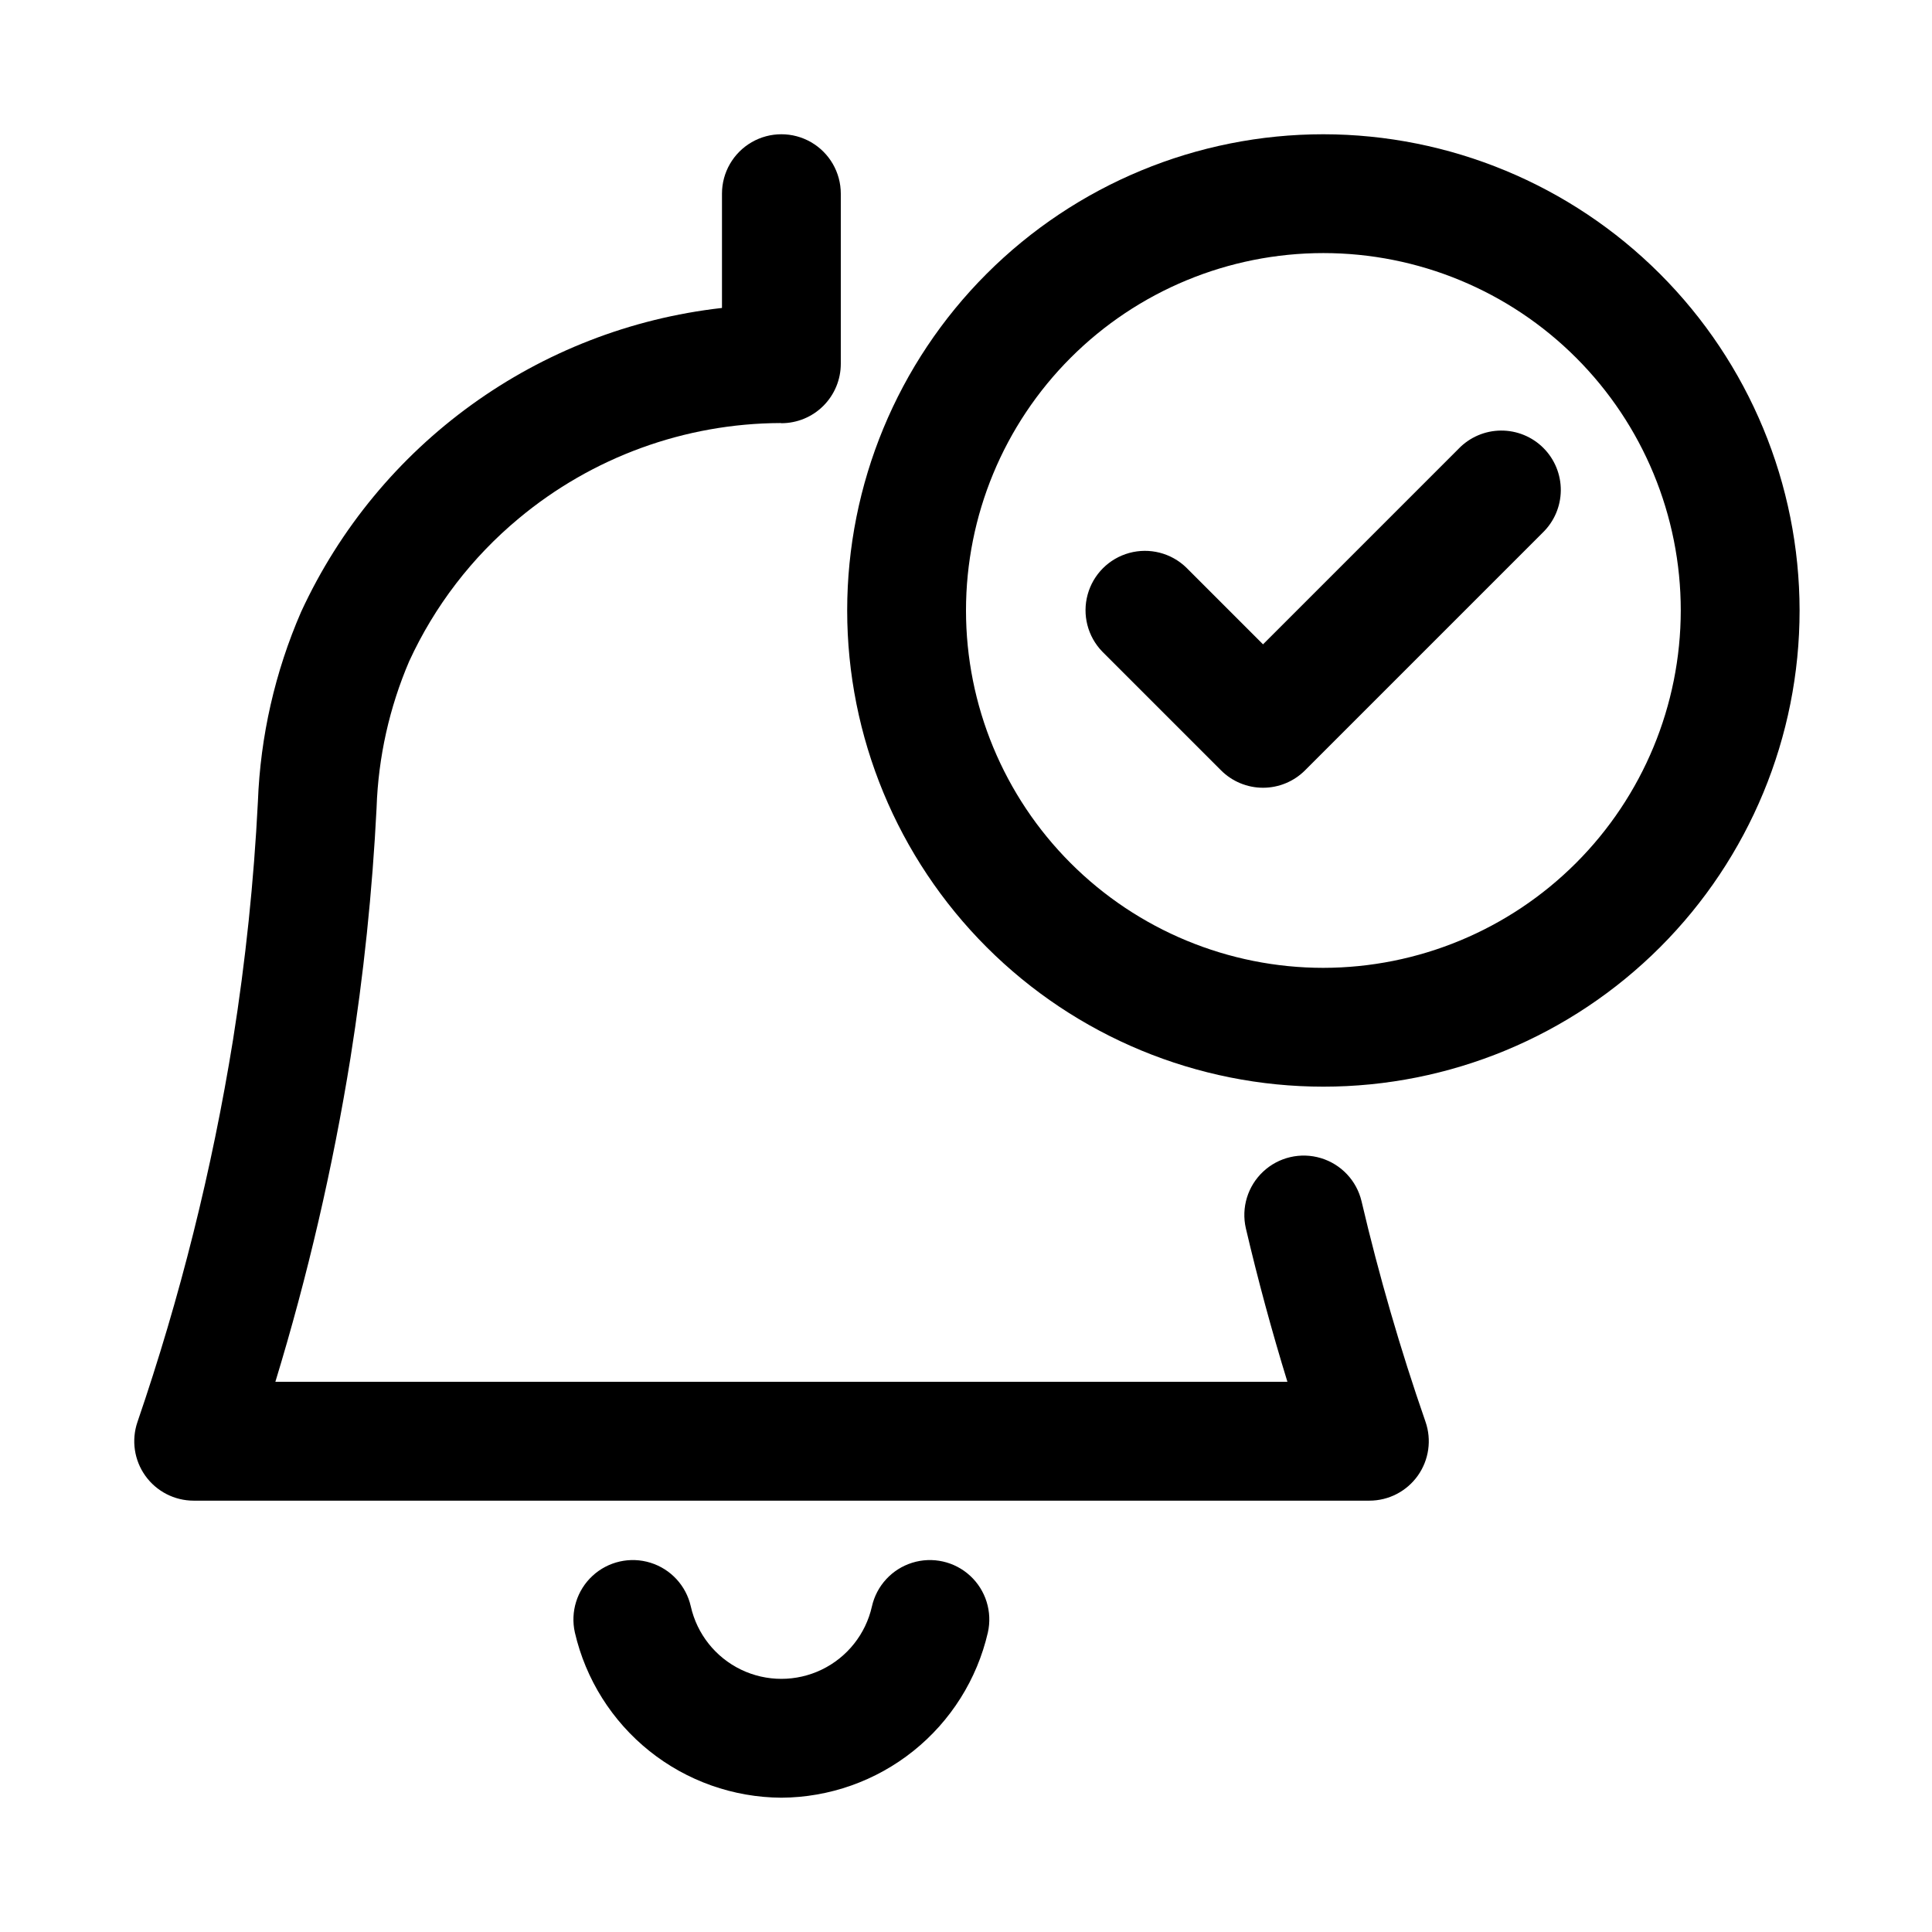<?xml version="1.0" encoding="UTF-8"?>
<!-- Uploaded to: SVG Repo, www.svgrepo.com, Generator: SVG Repo Mixer Tools -->
<svg fill="#000000" width="800px" height="800px" version="1.1" viewBox="144 144 512 512" xmlns="http://www.w3.org/2000/svg">
 <g>
  <path d="m243.8 357.97c0.457-13.328 3.387-26.457 8.633-38.715 6.723-14.625 16.637-27.551 29.016-37.84 19.48-16.258 44.027-25.211 69.402-25.305l0.223 0.047 0.004-0.004c4.172 0 8.18-1.656 11.129-4.609 2.953-2.953 4.613-6.957 4.613-11.133v-45.09c0-5.625-3-10.82-7.871-13.633-4.871-2.812-10.875-2.812-15.746 0-4.871 2.812-7.871 8.008-7.871 13.633v30.289c-48.711 5.488-91.008 36.035-111.54 80.551-6.91 15.898-10.793 32.945-11.445 50.266-1.066 21.145-3.266 42.211-6.59 63.117-5.551 34.43-14.027 68.324-25.332 101.31-1.641 4.809-0.863 10.117 2.094 14.25s7.727 6.586 12.805 6.586h311.58c5.094 0 9.875-2.469 12.828-6.621 2.953-4.156 3.715-9.484 2.039-14.297-6.664-19.176-12.32-38.684-16.953-58.449-1.301-5.453-5.41-9.801-10.777-11.414-5.371-1.617-11.195-0.254-15.289 3.578-4.094 3.832-5.844 9.551-4.59 15.016 3.191 13.625 6.875 27.238 11.02 40.699h-268.21c8.574-28.09 15.219-56.734 19.891-85.73 3.504-22.027 5.82-44.23 6.941-66.504z"/>
  <path d="m351.07 620.41c12.719-0.07 25.039-4.43 34.969-12.375 9.93-7.941 16.891-19.004 19.754-31.391 1.234-5.488-0.547-11.219-4.684-15.035-4.133-3.816-9.988-5.137-15.359-3.465-5.371 1.672-9.441 6.082-10.68 11.57-1.645 7.32-6.543 13.492-13.301 16.754-6.758 3.262-14.637 3.262-21.395 0-6.758-3.262-11.656-9.434-13.305-16.754-1.238-5.488-5.309-9.898-10.68-11.57-5.371-1.672-11.227-0.352-15.359 3.465-4.133 3.816-5.918 9.547-4.68 15.035 2.863 12.387 9.824 23.449 19.754 31.395 9.93 7.941 22.25 12.301 34.965 12.371z"/>
  <path d="m494.71 179.58c-33.469 0-65.566 13.297-89.234 36.965-23.668 23.664-36.965 55.766-36.965 89.234 0 33.473 13.297 65.57 36.965 89.238 23.668 23.664 55.766 36.961 89.238 36.961 33.469 0 65.566-13.297 89.234-36.965 23.668-23.664 36.965-55.766 36.961-89.234-0.035-33.461-13.344-65.539-37.004-89.195-23.656-23.66-55.734-36.969-89.195-37.004zm0 220.91c-25.117 0-49.207-9.98-66.969-27.742s-27.742-41.852-27.742-66.969c0-25.121 9.98-49.211 27.742-66.973 17.762-17.762 41.852-27.738 66.969-27.738 25.121 0 49.211 9.977 66.973 27.738 17.762 17.762 27.738 41.852 27.738 66.973-0.027 25.109-10.016 49.184-27.77 66.938-17.758 17.758-41.828 27.742-66.941 27.773z"/>
  <path d="m530.56 262.91-51.844 51.844-20.355-20.355c-4-3.863-9.738-5.328-15.102-3.859-5.363 1.473-9.551 5.66-11.02 11.023-1.473 5.359-0.004 11.102 3.859 15.098l31.488 31.488h-0.004c2.953 2.953 6.957 4.613 11.133 4.613s8.18-1.66 11.133-4.613l62.977-62.977h-0.004c3.039-2.934 4.769-6.965 4.809-11.188 0.035-4.223-1.625-8.281-4.613-11.27-2.984-2.984-7.047-4.644-11.27-4.609s-8.254 1.77-11.188 4.805z"/>
 </g>
</svg>